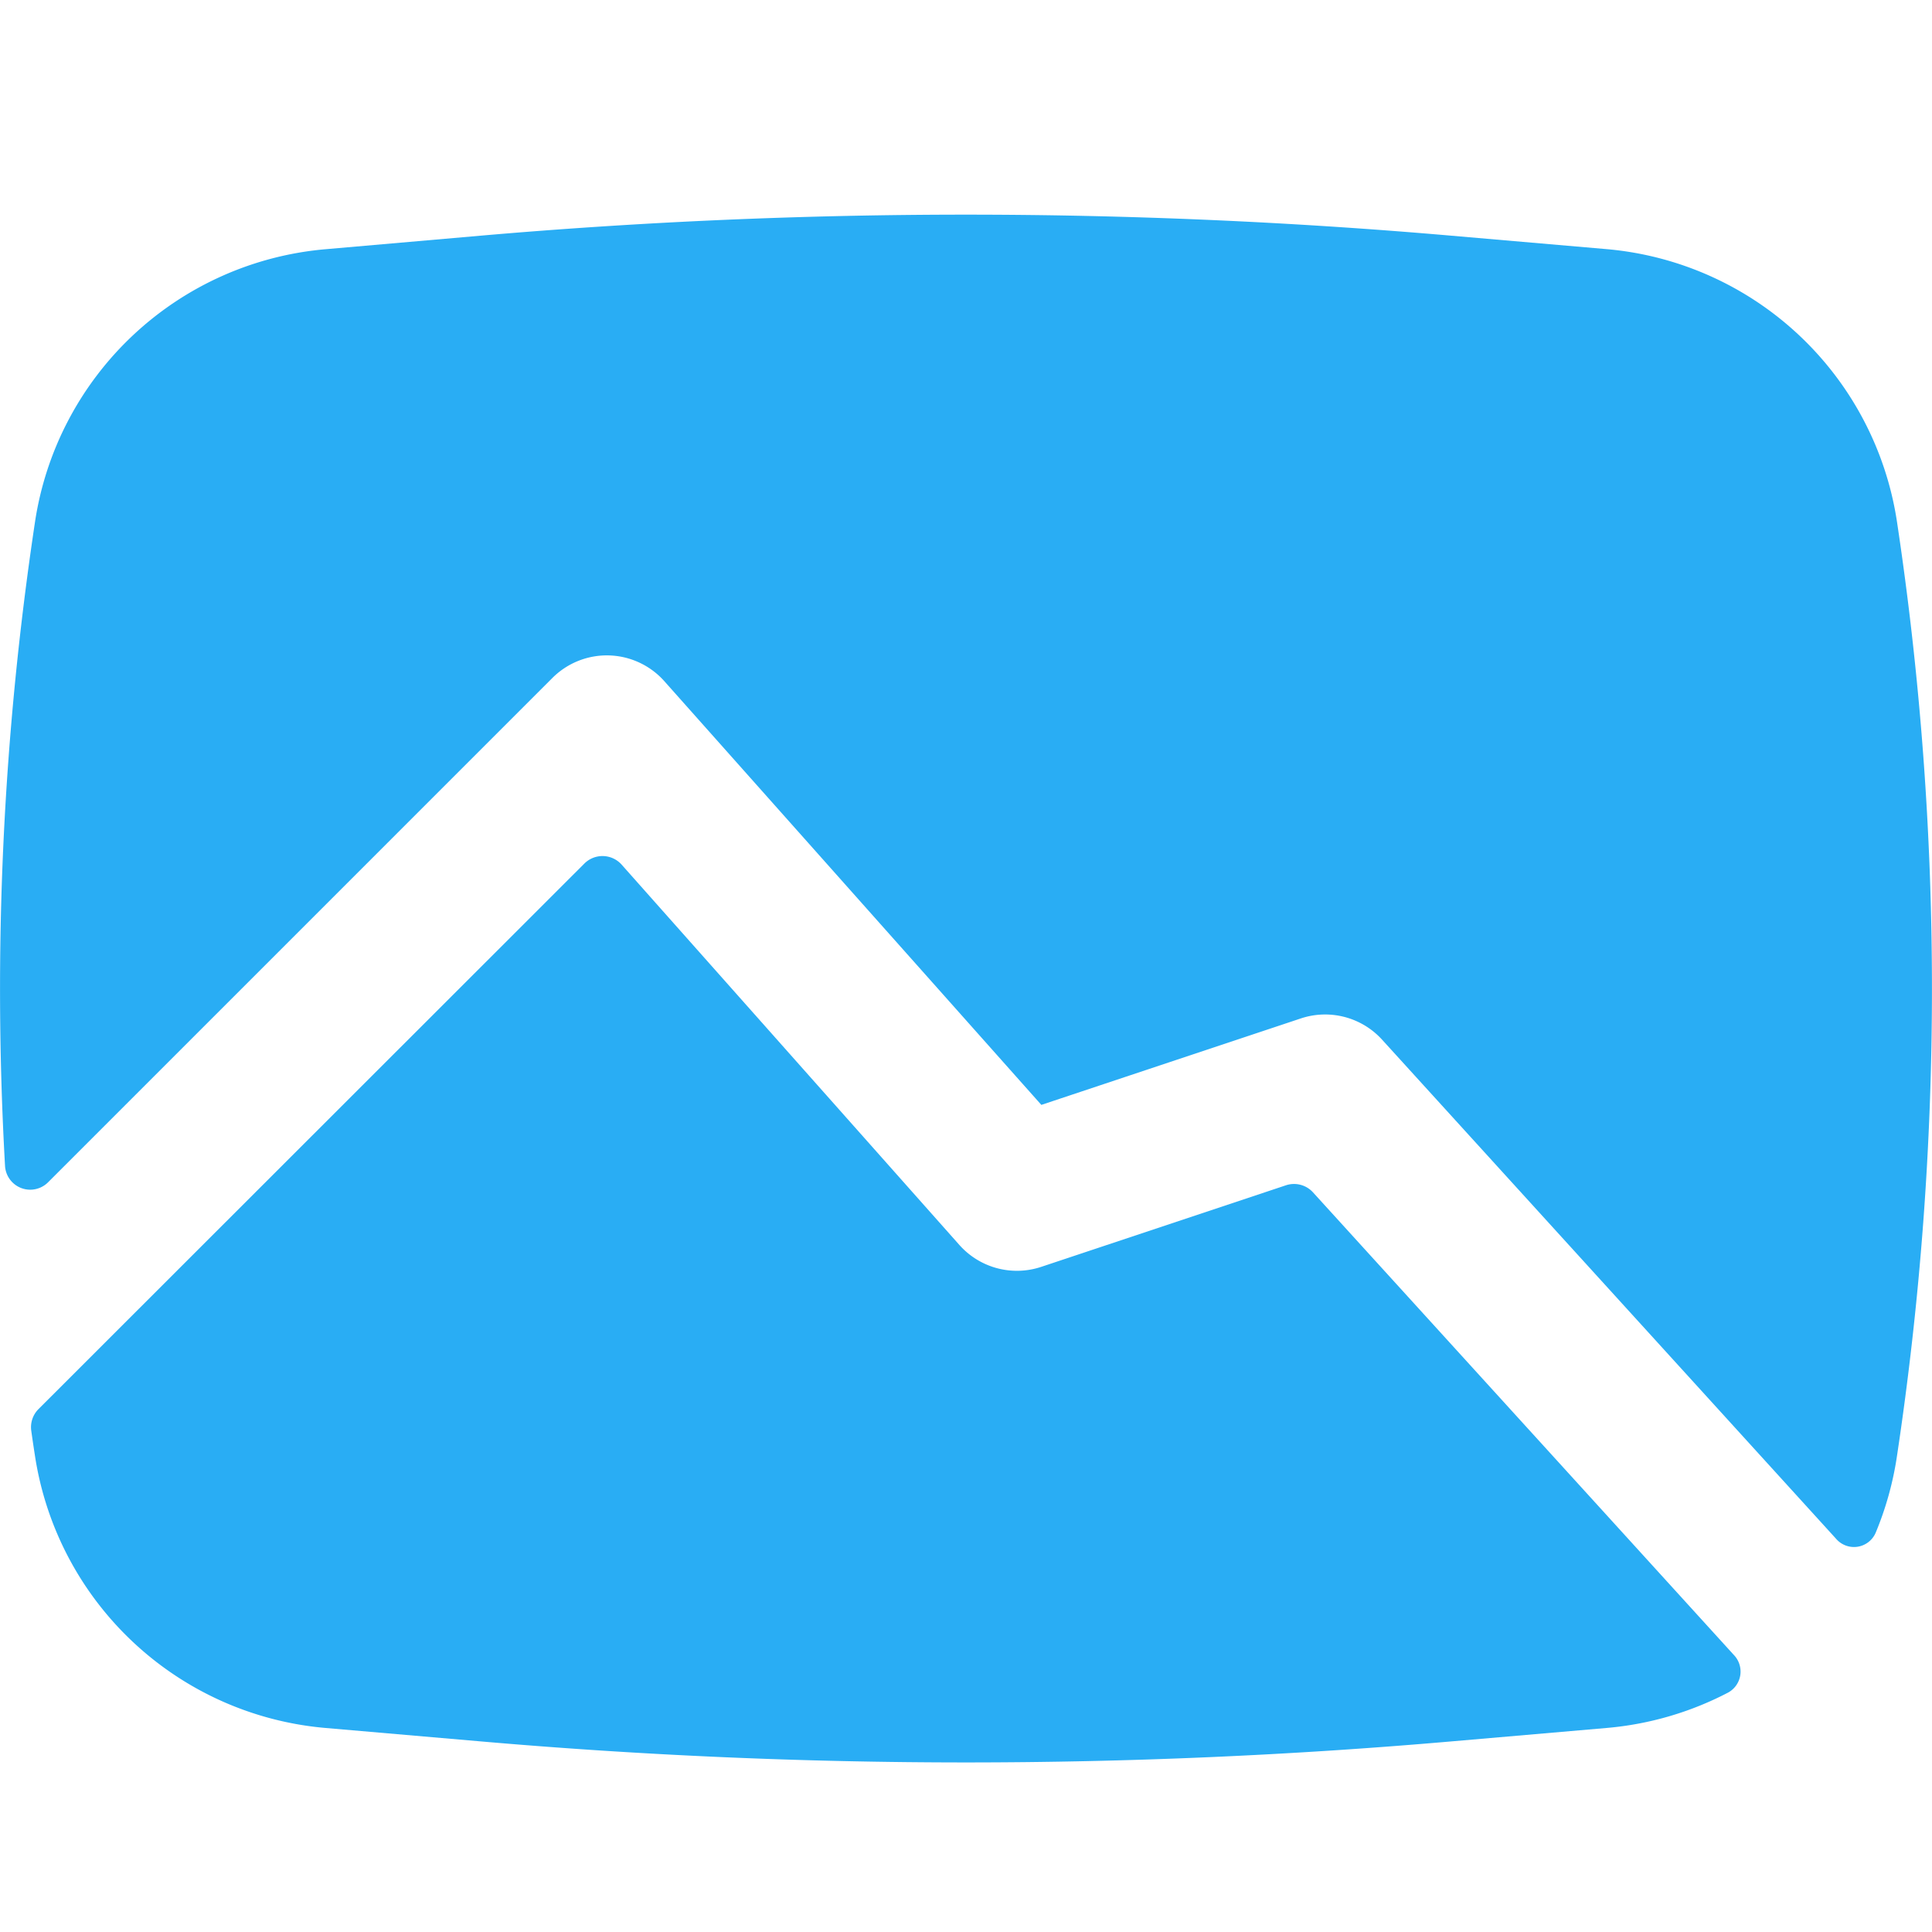 <svg xmlns="http://www.w3.org/2000/svg" xmlns:xlink="http://www.w3.org/1999/xlink" width="18" height="18" viewBox="0 0 18 18">
  <defs>
    <clipPath id="clip-path">
      <rect x="1" y="1" width="18" height="18" fill="none"/>
    </clipPath>
  </defs>
  <g id="Scroll_Group_28" data-name="Scroll Group 28" transform="translate(-1 -1)" clip-path="url(#clip-path)" style="mix-blend-mode: normal;isolation: isolate">
    <g id="Group_1823" data-name="Group 1823" transform="translate(-1.586 -1.453)">
      <path id="Path_2207" data-name="Path 2207" d="M7.061,4.649a52.269,52.269,0,0,1,9.048,0l1.444.125A3,3,0,0,1,20.26,7.316a29.226,29.226,0,0,1,0,8.7,3,3,0,0,1-.2.72.22.22,0,0,1-.369.052l-4.227-4.647a.717.717,0,0,0-.757-.2l-2.419.806L8.776,8.8a.717.717,0,0,0-1.043-.031l-4.7,4.7a.235.235,0,0,1-.4-.152,29.223,29.223,0,0,1,.279-6A3,3,0,0,1,5.618,4.775ZM13.5,8.8a1.434,1.434,0,1,1,1.434,1.433A1.434,1.434,0,0,1,13.5,8.8Z" fill="#29adf4"/>
      <path id="Path_2208" data-name="Path 2208" d="M2.958,15.859a.238.238,0,0,0-.068.2q.016.115.034.23a3,3,0,0,0,2.707,2.541l1.444.125a52.265,52.265,0,0,0,9.049,0l1.444-.125A3,3,0,0,0,18.7,18.5a.223.223,0,0,0,.053-.35l-3.921-4.31a.239.239,0,0,0-.252-.066l-2.277.759a.717.717,0,0,1-.763-.2L8.391,10.787a.239.239,0,0,0-.348-.01Z" transform="translate(-0.013 -0.278)" fill="#29adf4"/>
    </g>
  </g>
</svg>
